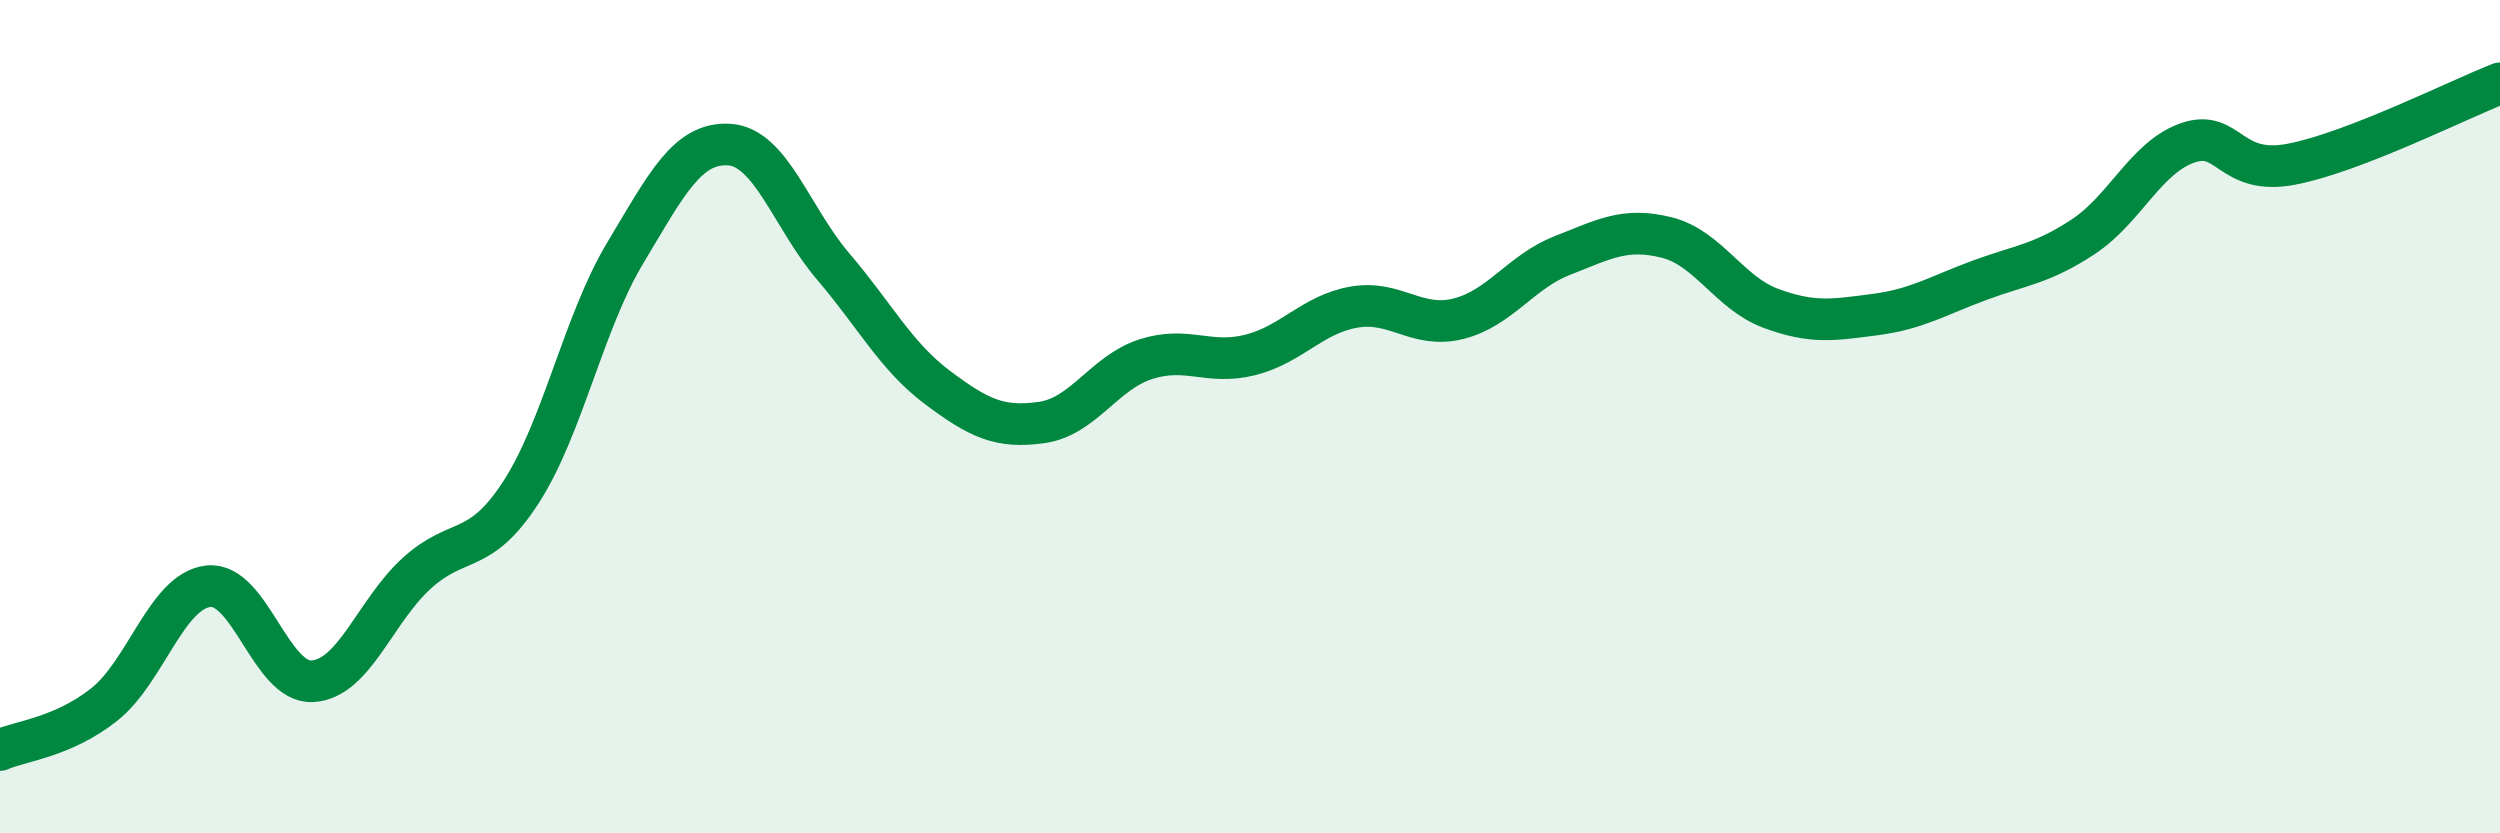
    <svg width="60" height="20" viewBox="0 0 60 20" xmlns="http://www.w3.org/2000/svg">
      <path
        d="M 0,18 C 0.5,17.78 1.5,17.7 2.5,16.91 C 3.5,16.12 4,14.18 5,14.07 C 6,13.96 6.5,16.41 7.5,16.35 C 8.5,16.29 9,14.67 10,13.76 C 11,12.85 11.5,13.36 12.5,11.82 C 13.5,10.28 14,7.75 15,6.08 C 16,4.41 16.5,3.41 17.5,3.47 C 18.5,3.53 19,5.23 20,6.4 C 21,7.57 21.5,8.55 22.5,9.3 C 23.5,10.05 24,10.28 25,10.14 C 26,10 26.5,8.94 27.5,8.62 C 28.5,8.3 29,8.77 30,8.52 C 31,8.27 31.5,7.54 32.5,7.37 C 33.5,7.2 34,7.9 35,7.65 C 36,7.4 36.5,6.52 37.5,6.13 C 38.5,5.74 39,5.45 40,5.7 C 41,5.95 41.5,7.03 42.5,7.4 C 43.5,7.77 44,7.68 45,7.55 C 46,7.42 46.5,7.1 47.5,6.73 C 48.5,6.36 49,6.34 50,5.68 C 51,5.02 51.5,3.78 52.5,3.43 C 53.5,3.08 53.5,4.23 55,3.94 C 56.5,3.65 59,2.39 60,2L60 20L0 20Z"
        fill="#008740"
        opacity="0.1"
        stroke-linecap="round"
        stroke-linejoin="round"
      />
      <path
        d="M 0,18 C 0.5,17.78 1.5,17.7 2.5,16.91 C 3.5,16.12 4,14.18 5,14.07 C 6,13.96 6.5,16.41 7.5,16.35 C 8.5,16.29 9,14.67 10,13.76 C 11,12.85 11.5,13.36 12.5,11.82 C 13.5,10.28 14,7.75 15,6.08 C 16,4.41 16.5,3.41 17.5,3.47 C 18.5,3.53 19,5.23 20,6.4 C 21,7.57 21.5,8.55 22.5,9.3 C 23.5,10.05 24,10.28 25,10.14 C 26,10 26.5,8.94 27.5,8.62 C 28.5,8.3 29,8.77 30,8.52 C 31,8.27 31.5,7.54 32.5,7.37 C 33.5,7.2 34,7.9 35,7.65 C 36,7.4 36.5,6.52 37.5,6.13 C 38.5,5.74 39,5.45 40,5.7 C 41,5.95 41.5,7.03 42.5,7.4 C 43.5,7.77 44,7.68 45,7.55 C 46,7.42 46.5,7.1 47.5,6.73 C 48.5,6.36 49,6.34 50,5.68 C 51,5.02 51.5,3.78 52.5,3.43 C 53.5,3.08 53.5,4.23 55,3.94 C 56.5,3.65 59,2.39 60,2"
        stroke="#008740"
        stroke-width="1"
        fill="none"
        stroke-linecap="round"
        stroke-linejoin="round"
      />
    </svg>
  